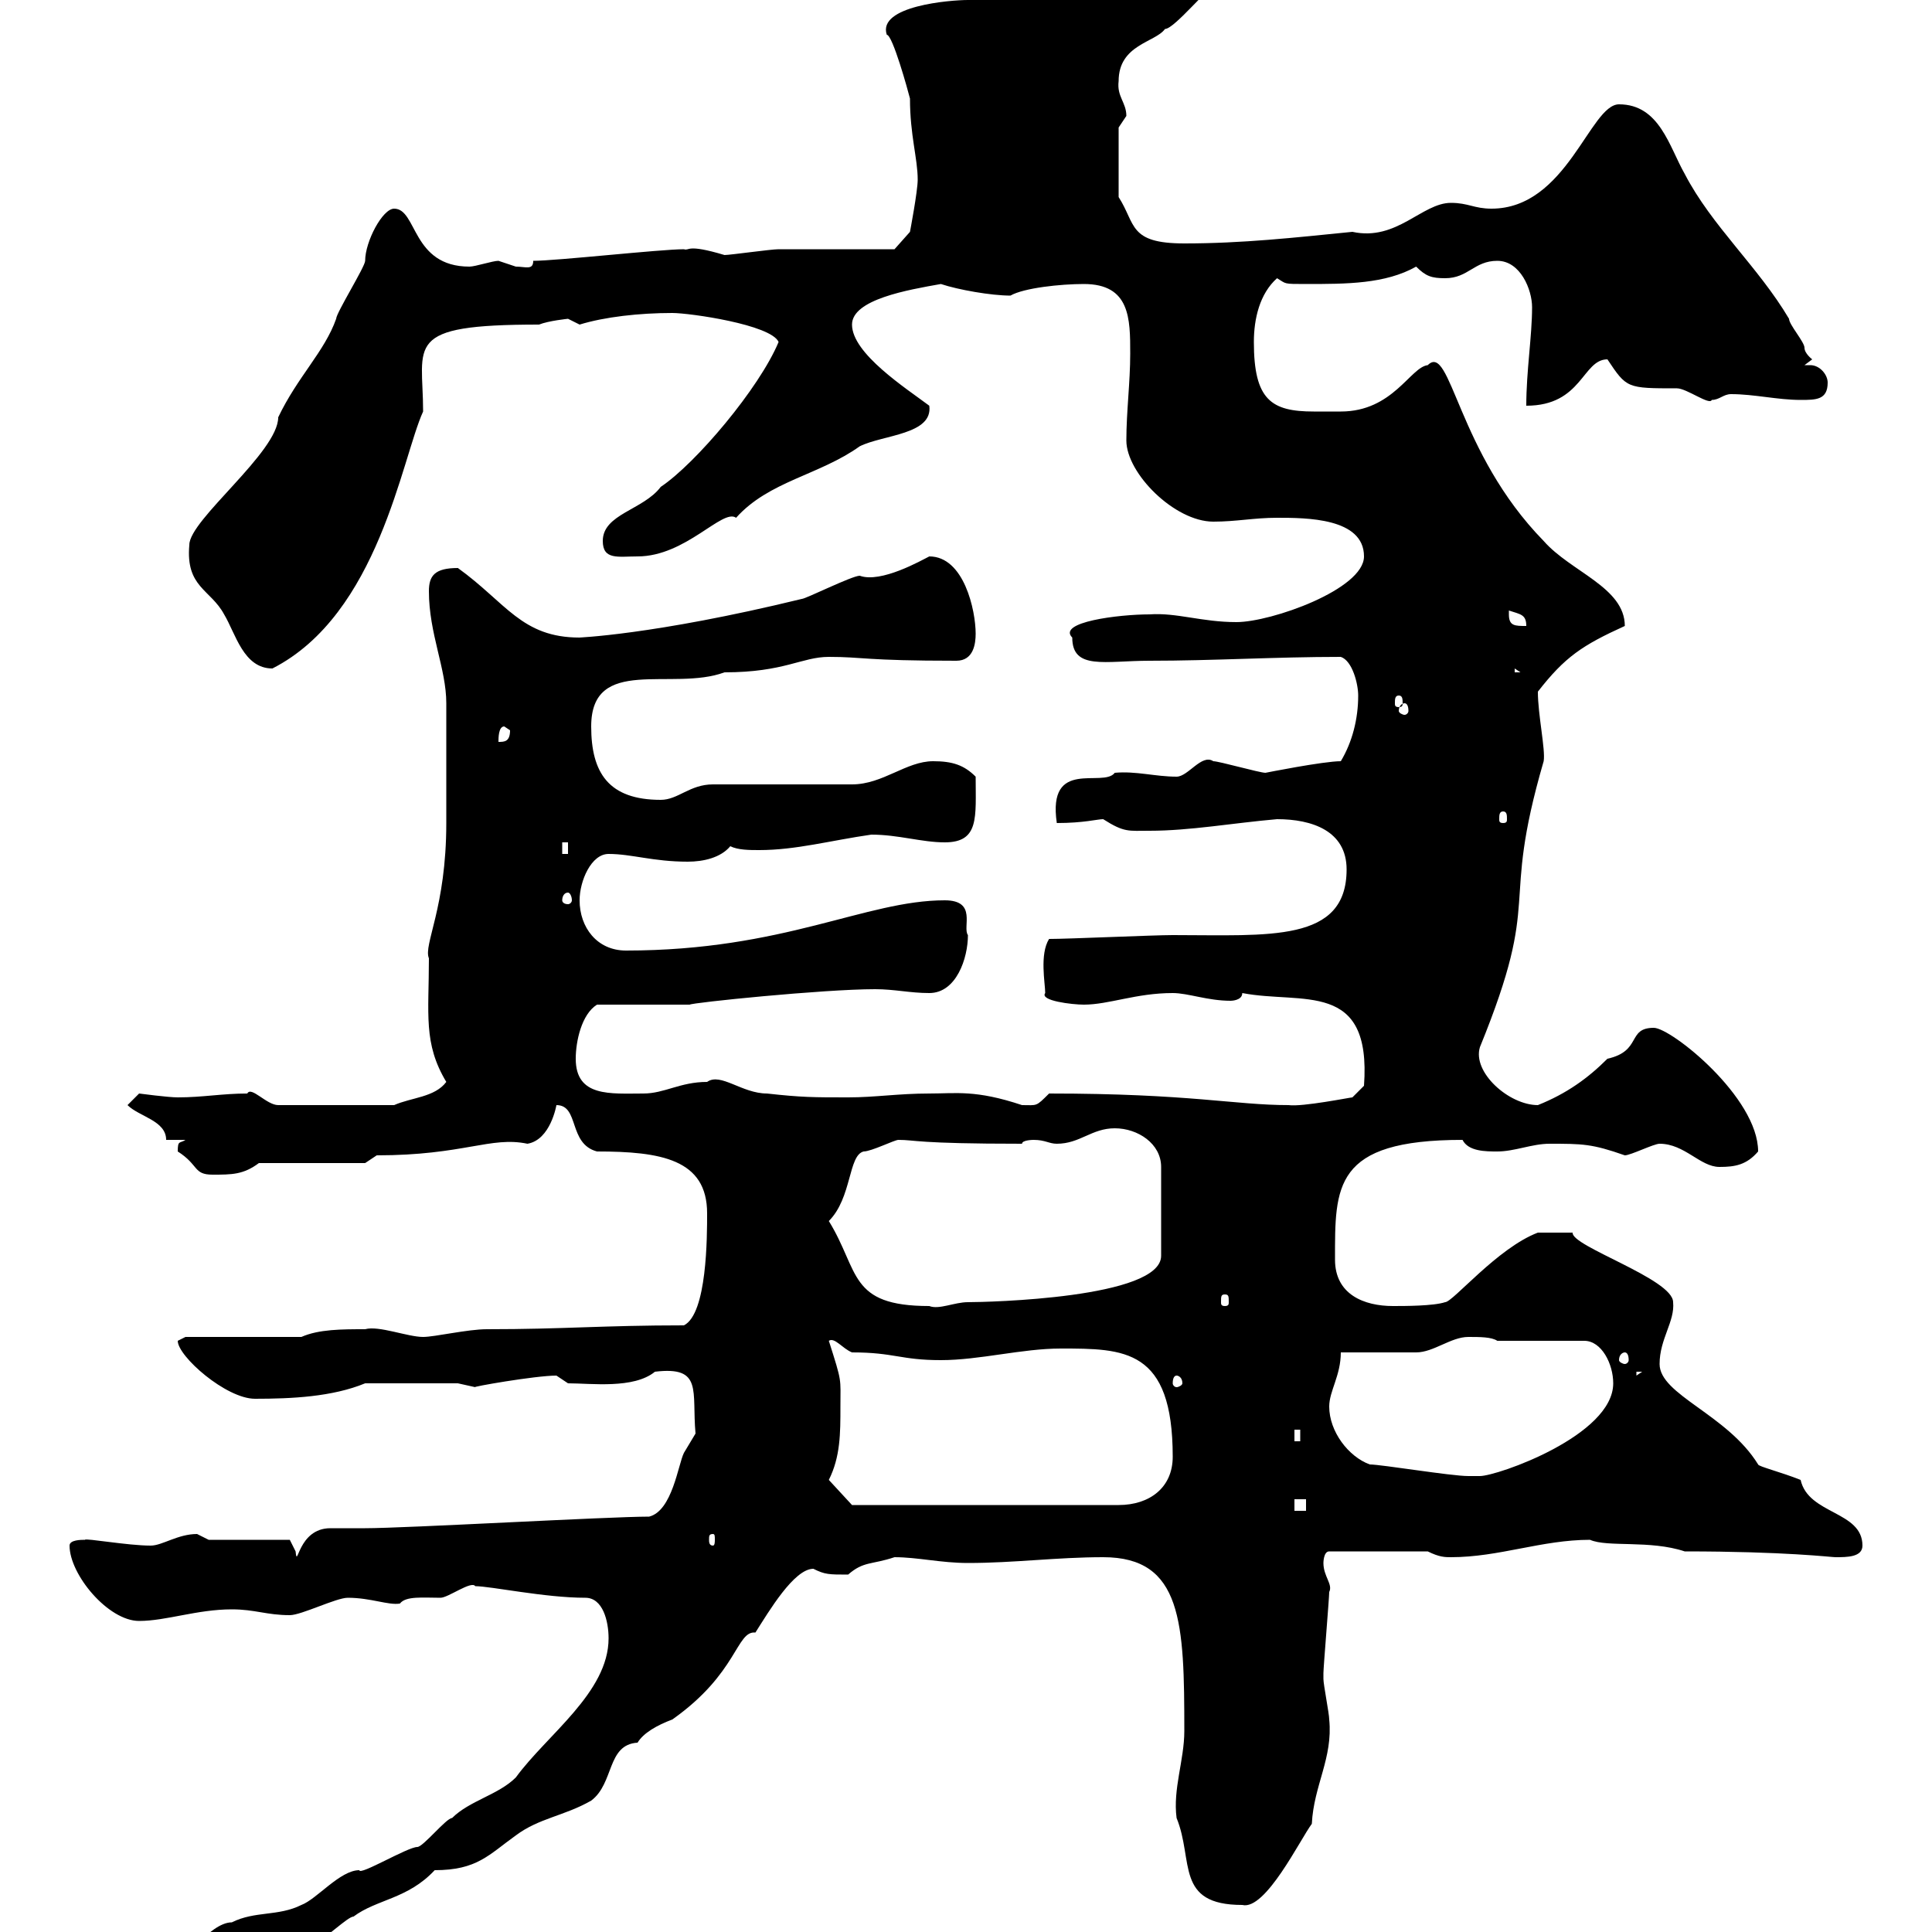<svg xmlns="http://www.w3.org/2000/svg" xmlns:xlink="http://www.w3.org/1999/xlink" width="300" height="300"><path d="M94.50 254.40C94.50 262.80 84.90 269.40 80.10 276C77.40 278.70 72.90 279.60 70.20 282.30C69.30 282.30 65.70 286.80 64.80 286.80C63.30 286.80 55.80 291.30 55.80 290.40C52.80 290.40 49.20 294.90 46.80 295.80C43.20 297.60 39.60 296.70 36 298.50C32.40 298.50 27.90 305.70 27.60 303.90C25.20 305.10 22.50 303.60 18.60 307.50C18 308.40 13.20 310.20 12.60 311.10C24 311.10 20.40 307.50 32.40 307.50C38.40 305.10 43.50 301.20 49.50 301.20C50.40 301.20 54 297.60 54.90 297.60C58.50 294.90 63.30 294.90 67.50 290.40C74.10 290.40 75.90 288 80.10 285C83.70 282.30 87.60 282 91.80 279.60C95.40 276.90 94.20 270.90 99 270.60C99.90 269.10 102 267.90 104.40 267C114.60 259.80 114.30 253.20 117.30 253.50C119.40 250.20 123.30 243.60 126.30 243.60C128.10 244.50 128.70 244.50 131.70 244.50C134.10 242.40 135.30 243 138.90 241.80C142.50 241.80 146.10 242.70 150.30 242.70C157.50 242.70 164.10 241.80 171.30 241.80C183.60 241.80 183.90 252 183.90 268.80C183.90 273.30 182.10 277.80 182.70 282.30C185.40 288.90 182.40 295.80 192.90 295.80C196.50 296.70 201.90 285.60 203.70 283.20C204 277.20 207 273 206.40 267C206.40 266.10 205.50 261.60 205.50 260.70C205.50 259.80 205.50 259.80 205.50 259.80C205.50 258.90 206.40 248.10 206.40 247.20C207 246 205.50 244.80 205.50 242.70C205.50 242.70 205.50 240.90 206.40 240.90L221.70 240.90C223.50 241.80 224.40 241.80 225.30 241.80C232.80 241.80 239.40 239.10 246.90 239.10C249.60 240.30 256.20 239.10 261.60 240.90C277.20 240.90 284.40 241.80 285 241.80C286.80 241.80 289.20 241.80 289.20 240C289.20 234.60 280.80 235.20 279.60 229.80C276.60 228.60 273 227.70 273 227.40C268.20 219.60 257.70 216.60 257.70 211.80C257.70 207.90 260.10 205.20 259.80 202.20C259.80 198.60 243.90 193.50 244.20 191.40C243.30 191.40 240.30 191.40 238.80 191.40C232.50 193.80 225.60 202.20 224.40 202.20C222.60 202.80 218.10 202.80 216.30 202.80C211.80 202.80 207.30 201 207.30 195.60C207.30 184.20 207 177 227.10 177C228 178.80 230.70 178.80 232.50 178.80C235.20 178.80 237.90 177.60 240.60 177.60C245.70 177.60 247.20 177.60 252.30 179.40C253.20 179.40 256.80 177.60 257.70 177.60C261.60 177.60 264 181.20 267 181.20C269.40 181.20 271.20 180.90 273 178.80C273 170.40 259.50 159.60 256.80 159.60C252.60 159.60 255 163.20 249.60 164.40C246.60 167.40 243.30 169.80 238.80 171.60C234.30 171.60 228.60 166.50 229.80 162.60C239.70 138.30 232.80 141.90 239.70 118.20C240 116.40 238.80 111 238.80 107.40C243 102 245.70 100.20 252.30 97.20C252.30 91.20 243.90 88.80 239.70 84C226.20 70.20 225.30 53.10 221.70 56.70C219 57 216.30 63.90 208.20 63.90C207 63.90 205.50 63.90 204 63.90C197.40 63.90 194.70 62.10 194.70 53.10C194.70 49.50 195.60 45.60 198.30 43.20C199.80 44.10 199.20 44.10 202.80 44.10C209.10 44.10 215.10 44.10 219.90 41.40C221.40 42.90 222.30 43.20 224.40 43.20C228 43.20 228.90 40.50 232.50 40.50C236.10 40.50 237.90 45 237.90 47.70C237.90 52.20 237 57.60 237 63C245.70 63 245.70 55.80 249.60 55.80C252.60 60.30 252.60 60.30 260.40 60.30C261.90 60.30 265.50 63 265.80 62.10C267 62.10 267.60 61.20 268.80 61.20C272.40 61.20 276 62.10 279.60 62.10C282 62.10 283.80 62.10 283.80 59.40C283.80 58.20 282.60 56.70 281.10 56.70C280.80 56.70 280.80 56.70 280.20 56.70C280.20 56.70 281.40 55.80 281.40 55.80C281.40 55.80 280.20 54.90 280.20 54C280.20 53.10 277.80 50.40 277.80 49.50C273 41.40 265.80 35.10 261.60 27C259.20 22.80 257.70 16.20 251.40 16.20C246.90 16.20 243.30 32.40 231.60 32.40C228.90 32.40 228 31.50 225.30 31.50C220.80 31.50 216.90 37.50 210 36C201 36.90 192.90 37.80 183.90 37.80C175.20 37.80 176.40 34.80 173.70 30.60L173.70 19.80C173.70 19.80 174.90 18 174.90 18C174.90 15.90 173.40 15 173.70 12.60C173.70 6.90 179.40 6.60 180.90 4.50C182.40 4.50 188.10-2.70 188.40-1.80C184.80-8.10 176.70-9.90 170.10-9.90C165.90-9.90 164.40-9.90 160.50-5.40C156-3 153.30-3.60 150.30 0C147.60 0 136.20 0.90 137.70 5.40C138.60 5.40 141 14.10 141.30 15.30C141.30 21 142.50 24.60 142.50 27.90C142.50 29.70 141.30 36 141.30 36L138.90 38.70C135.90 38.70 123.30 38.70 120.90 38.70C119.70 38.70 113.40 39.60 112.50 39.60C106.50 37.80 107.10 39 106.20 38.70C102.60 38.70 86.40 40.50 82.80 40.50C82.80 42 81.60 41.40 80.10 41.40C80.10 41.40 77.40 40.50 77.40 40.50C76.50 40.50 73.80 41.40 72.90 41.40C63.90 41.40 64.80 32.40 61.20 32.40C59.40 32.40 56.70 37.50 56.70 40.50C56.70 41.40 52.20 48.60 52.20 49.50C50.40 54.60 46.20 58.50 43.20 64.80C43.20 70.20 29.40 80.70 29.40 84.60C28.80 91.20 32.70 91.50 34.80 95.40C36.60 98.40 37.80 103.80 42.30 103.80C58.80 95.40 62.40 71.10 65.70 63.90C65.70 53.40 62.40 50.40 83.70 50.40C85.20 49.80 88.20 49.50 88.20 49.50C88.20 49.50 90 50.40 90 50.40C93.90 49.20 99.30 48.60 104.40 48.60C107.10 48.60 119.70 50.40 120.90 53.10C117.90 60.30 108 72 102.60 75.60C99.90 79.20 93.60 79.80 93.60 84C93.60 87 96 86.40 99 86.40C106.50 86.40 112.20 78.90 114.30 80.40C119.40 74.70 127.20 73.80 133.50 69.30C137.10 67.50 144.90 67.50 144.30 63C140.70 60.30 132.30 54.90 132.30 50.40C132.30 46.50 141 45 146.10 44.10C148.80 45 153.90 45.90 156.90 45.90C159 44.70 164.70 44.10 168.30 44.10C175.50 44.10 175.50 49.50 175.50 54.90C175.50 59.40 174.90 63.90 174.90 68.40C174.90 73.50 182.40 81 188.40 81C192 81 194.70 80.40 198.30 80.40C202.80 80.40 211.80 80.40 211.80 86.40C211.80 91.50 197.40 96.60 192 96.60C186.60 96.60 182.70 95.10 178.50 95.40C173.70 95.40 164.10 96.60 166.50 99C166.50 104.10 171.60 102.60 178.50 102.60C188.40 102.60 198 102 208.20 102C210 102.60 210.90 106.20 210.90 108C210.90 111.60 210 115.20 208.20 118.20C205.50 118.20 196.50 120 196.50 120C195.60 120 189.30 118.20 188.40 118.20C186.60 117 184.50 120.60 182.70 120.60C179.40 120.60 176.40 119.70 173.10 120C171.30 122.40 162.60 117.60 164.10 127.80C168.30 127.80 170.40 127.20 171.30 127.20C174.60 129.30 175.20 129 178.50 129C184.80 129 191.40 127.80 198.30 127.20C203.70 127.20 209.10 129 209.10 135C209.10 146.40 197.10 145.20 182.10 145.20C179.10 145.20 165.90 145.80 162.90 145.80C161.40 148.20 162.30 152.70 162.30 154.20C161.40 155.40 166.50 156 168.30 156C172.20 156 176.40 154.20 182.10 154.20C184.50 154.20 187.50 155.40 191.10 155.40C191.10 155.40 192.90 155.40 192.90 154.20C202.20 156 213 152.10 211.80 168.60L210 170.40C209.70 170.40 202.20 171.90 200.10 171.60C191.70 171.60 184.80 169.80 162.90 169.80C160.80 171.90 161.10 171.60 158.70 171.60C151.50 169.20 148.50 169.80 144.30 169.80C139.50 169.80 135.90 170.40 131.70 170.40C126.30 170.40 124.50 170.40 119.10 169.80C115.20 169.80 111.90 166.50 109.80 168C105.60 168 103.20 169.80 99.90 169.80C94.80 169.80 89.40 170.40 89.40 164.40C89.40 161.70 90.30 157.50 92.70 156L107.10 156C107.40 155.70 127.80 153.60 135.90 153.60C138.90 153.60 141.30 154.20 144.30 154.20C148.50 154.20 150.30 148.80 150.30 145.20C149.40 144 151.80 139.80 146.70 139.80C134.40 139.80 121.80 147.60 97.20 147.60C92.70 147.60 90 144 90 139.80C90 136.80 91.80 132.60 94.50 132.60C98.10 132.60 101.40 133.80 106.80 133.80C109.20 133.80 111.90 133.20 113.40 131.40C114.60 132 116.40 132 117.90 132C123.60 132 129 130.50 135.30 129.60C139.50 129.60 143.10 130.80 146.70 130.80C152.10 130.80 151.50 126.90 151.50 120.60C149.70 118.80 147.90 118.20 144.90 118.20C140.70 118.20 137.10 121.80 132.30 121.80L110.70 121.80C107.10 121.80 105.30 124.20 102.60 124.20C94.50 124.20 91.80 120 91.80 112.80C91.80 101.70 104.40 107.40 112.50 104.40C121.80 104.40 124.50 102 128.70 102C134.10 102 134.10 102.60 148.50 102.60C151.20 102.60 151.50 99.90 151.50 98.40C151.50 94.80 149.70 86.40 144.30 86.40C143.10 87 136.80 90.60 133.50 89.40C132.30 89.40 125.10 93 124.50 93C101.10 98.70 89.40 99 90 99C81 99 78.60 93.60 71.10 88.20C67.50 88.20 66.60 89.40 66.60 91.80C66.60 98.40 69.30 103.80 69.30 109.20C69.30 112.50 69.30 125.40 69.30 127.80C69.30 141 65.70 146.70 66.60 148.80C66.60 157.50 65.70 162 69.30 168C67.50 170.40 63.90 170.40 61.20 171.60L43.20 171.60C41.40 171.60 39 168.60 38.40 169.80C34.50 169.80 31.50 170.40 27.60 170.40C26.10 170.40 21.60 169.80 21.60 169.80C21.60 169.80 19.80 171.60 19.80 171.60C21.60 173.40 25.80 174 25.80 177L28.80 177C27.90 177.60 27.60 177 27.60 178.80C30.90 180.90 30 182.40 33 182.40C36 182.40 37.80 182.40 40.20 180.60L56.70 180.60L58.50 179.40C72 179.40 76.20 176.40 81.90 177.60C85.50 177 86.40 171.60 86.40 171.60C90 171.60 88.20 177.60 92.70 178.80C102.60 178.80 109.80 180 109.80 188.40C109.80 192 109.80 204 106.20 205.80C93.60 205.80 87.60 206.40 75.60 206.40C72.60 206.40 67.50 207.60 65.70 207.60C63.30 207.60 58.80 205.80 56.70 206.40C53.10 206.40 49.50 206.40 46.80 207.60L28.80 207.60C28.80 207.60 27.60 208.20 27.60 208.20C27.60 210.60 35.10 217.20 39.60 217.20C45.30 217.20 51.60 216.90 56.70 214.80L71.10 214.80C71.10 214.80 73.80 215.40 73.80 215.40C72.90 215.40 83.10 213.60 86.40 213.60L88.20 214.80C91.80 214.80 98.40 215.70 101.70 213C109.20 212.10 107.40 216 108 222.60C108 222.60 106.20 225.60 106.20 225.60C105.30 227.40 104.40 234.60 100.80 235.50C94.50 235.50 63 237.30 56.70 237.30C55.80 237.30 52.20 237.30 51.30 237.30C46.20 237.30 46.20 243.90 45.90 240.90C45.90 240.90 45 239.10 45 239.10L32.40 239.10C32.40 239.10 30.60 238.20 30.60 238.20C27.60 238.20 25.20 240 23.40 240C19.80 240 13.20 238.80 13.20 239.10C12.60 239.10 10.80 239.10 10.80 240C10.80 244.50 16.80 251.70 21.60 251.70C25.80 251.70 30.60 249.90 36 249.90C39.60 249.90 41.40 250.80 45 250.80C46.80 250.80 52.20 248.10 54 248.10C57.60 248.10 60.30 249.30 62.10 249C63 247.80 65.70 248.10 68.40 248.10C69.60 248.10 73.20 245.40 73.80 246.30C76.20 246.30 84.60 248.10 90.90 248.10C93.60 248.10 94.50 251.70 94.50 254.40ZM110.70 238.20C111 238.20 111 238.50 111 239.10C111 239.40 111 240 110.70 240C110.10 240 110.10 239.40 110.10 239.10C110.10 238.50 110.10 238.20 110.70 238.20ZM201 232.80L202.80 232.80L202.80 234.60L201 234.60ZM128.70 229.80C130.50 226.20 130.50 222.60 130.50 218.40C130.50 213.90 130.80 214.80 128.70 208.20C129.60 207.60 130.80 209.40 132.30 210C138.90 210 139.80 211.20 146.10 211.20C152.10 211.20 158.70 209.40 164.70 209.40C174.60 209.40 182.10 209.40 182.10 226.20C182.10 231 178.50 233.70 173.70 233.70L132.30 233.70ZM206.40 218.40C206.40 216 208.20 213.60 208.20 210C210 210 218.10 210 219.90 210C222.60 210 225.30 207.60 228 207.60C229.80 207.60 231.60 207.60 232.50 208.20L246 208.20C248.70 208.20 250.50 211.80 250.50 214.80C250.50 222.90 232.50 229.20 229.80 229.20C229.80 229.20 228 229.20 228 229.20C225.30 229.20 214.50 227.40 212.70 227.40C209.40 226.20 206.40 222.30 206.40 218.40ZM201 222L201.90 222L201.90 223.80L201 223.80ZM182.70 213.60C183 213.60 183.60 213.90 183.60 214.80C183.60 215.10 183 215.40 182.70 215.40C182.40 215.40 182.10 215.10 182.10 214.80C182.10 213.90 182.40 213.60 182.70 213.60ZM254.10 213L255 213L254.10 213.60ZM252.30 210C252.60 210 252.90 210.30 252.90 211.20C252.90 211.50 252.60 211.80 252.30 211.80C252 211.80 251.40 211.50 251.40 211.20C251.40 210.30 252 210 252.30 210ZM128.70 189.60C132.30 186 131.70 179.40 134.10 178.80C135.30 178.80 138.90 177 139.50 177C142.20 177 142.20 177.60 158.70 177.60C158.70 177 160.50 177 160.50 177C162.30 177 162.90 177.60 164.10 177.60C167.70 177.60 169.50 175.20 173.10 175.20C176.70 175.20 180.30 177.60 180.30 181.20L180.30 195C180.30 201.60 153.30 202.20 150.30 202.20C148.20 202.20 145.80 203.40 144.30 202.80C131.70 202.80 133.50 197.40 128.70 189.60ZM190.20 201C190.80 201 190.80 201.30 190.80 202.20C190.80 202.50 190.80 202.80 190.20 202.80C189.60 202.80 189.60 202.50 189.60 202.20C189.60 201.30 189.60 201 190.20 201ZM88.20 138.60C88.50 138.60 88.80 139.20 88.80 139.80C88.80 140.10 88.50 140.40 88.20 140.40C87.60 140.40 87.30 140.10 87.30 139.80C87.30 139.20 87.60 138.60 88.20 138.60ZM87.30 130.80L88.20 130.80L88.20 132.60L87.30 132.60ZM233.40 126C234 126 234 126.60 234 127.20C234 127.50 234 127.80 233.40 127.80C232.80 127.80 232.80 127.50 232.80 127.20C232.80 126.60 232.80 126 233.40 126ZM78.30 112.80C78.30 112.80 79.20 113.40 79.20 113.40C79.20 115.20 78.30 115.20 77.40 115.20C77.40 114.60 77.40 112.80 78.30 112.80ZM218.10 109.20C218.40 109.20 218.70 109.50 218.70 110.40C218.70 110.70 218.40 111 218.10 111C217.80 111 217.20 110.70 217.20 110.40C217.20 109.50 217.80 109.20 218.10 109.20ZM217.20 108C217.80 108 217.80 108.60 217.80 109.20C217.80 109.50 217.80 109.80 217.20 109.80C216.60 109.80 216.60 109.50 216.60 109.20C216.60 108.60 216.60 108 217.20 108ZM235.20 103.80L236.10 104.40L235.20 104.40ZM234.30 95.40C234.30 95.40 234.30 94.80 234.30 94.80C236.10 95.40 237 95.40 237 97.20C235.20 97.20 234.30 97.20 234.30 95.40Z"/></svg>